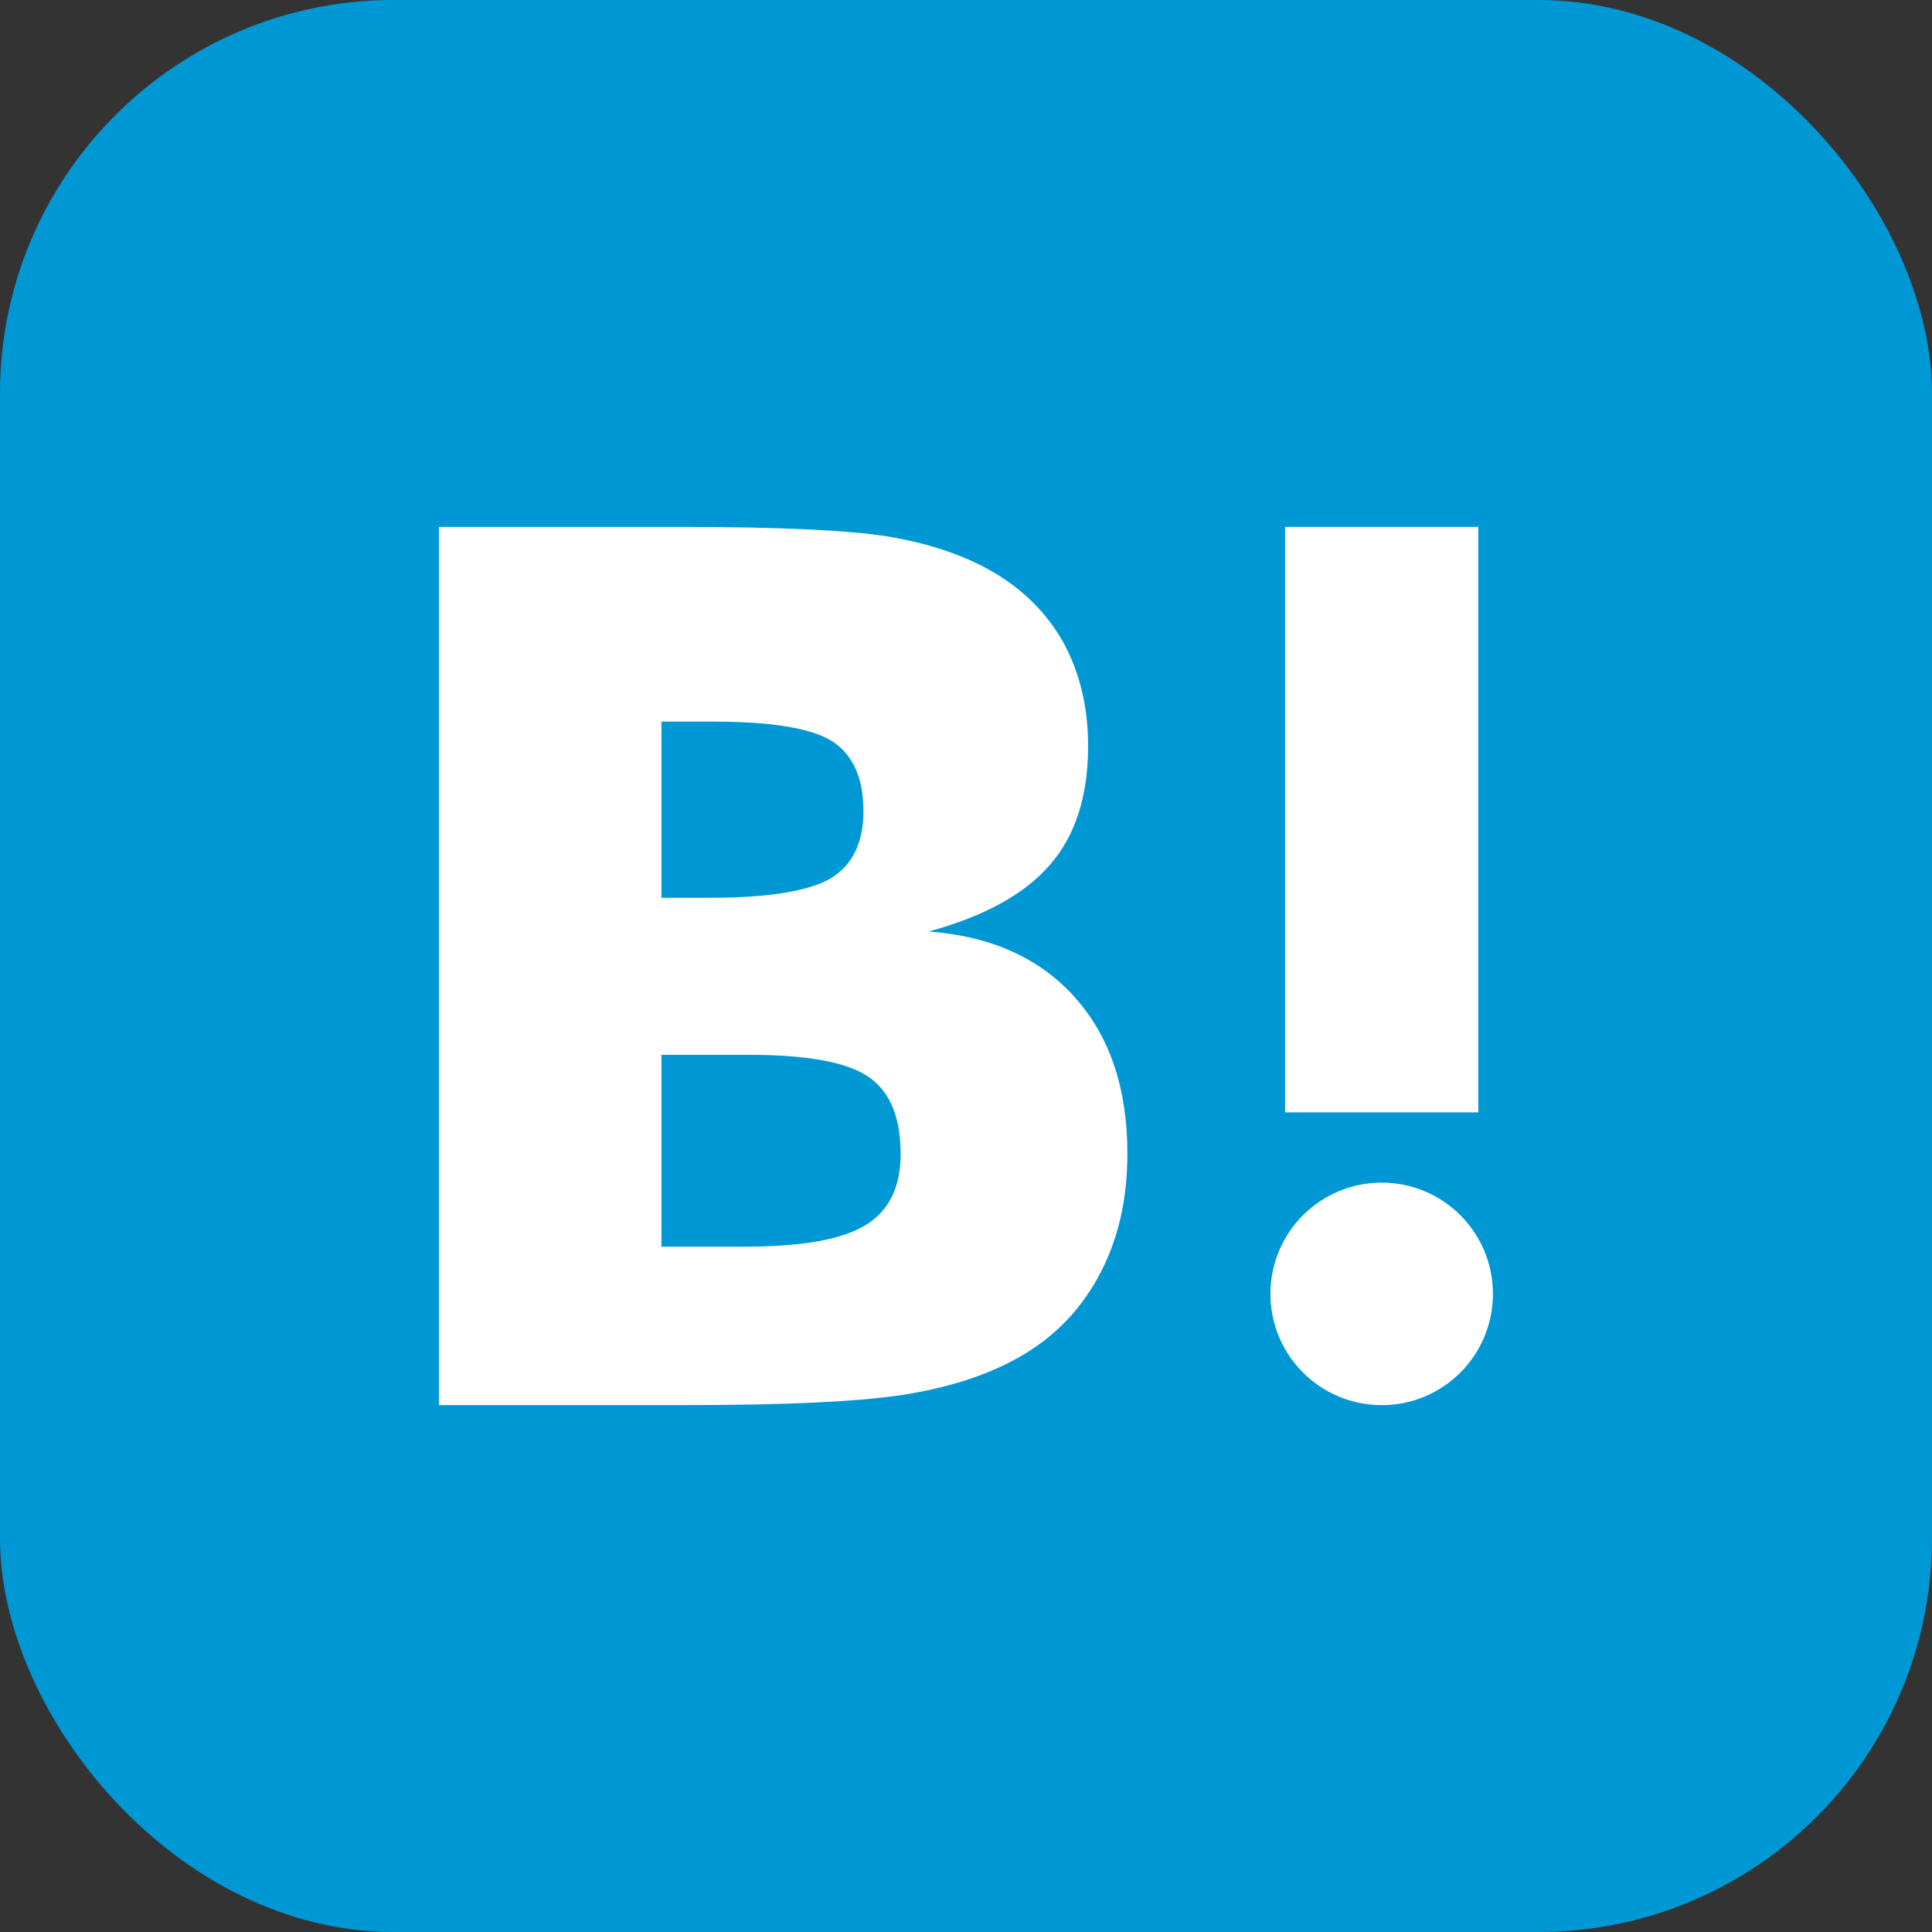 <?xml version="1.0" encoding="UTF-8"?><svg id="icon_hatena" xmlns="http://www.w3.org/2000/svg" viewBox="0 0 30 30" width="30" height="30"><rect x="0" y="0" width="30" height="30" fill="#333333" stroke="none"/><defs><style>.cls-1{fill:#fff;}.cls-2{fill:#0098d4;}</style></defs><g id="text"><g><rect class="cls-2" x="0" width="30" height="30" rx="6.111" ry="6.111"/><g><path class="cls-1" d="M16.69,15.486c-.543-.607-1.299-.949-2.268-1.022,.862-.235,1.488-.579,1.884-1.038,.394-.453,.59-1.069,.59-1.843,0-.613-.134-1.155-.394-1.624-.266-.466-.649-.838-1.152-1.117-.44-.242-.963-.412-1.572-.513-.612-.097-1.684-.147-3.222-.147h-3.739v13.636h3.852c1.548,0,2.664-.054,3.346-.158,.682-.107,1.254-.288,1.717-.535,.573-.302,1.01-.732,1.315-1.285,.307-.554,.459-1.194,.459-1.925,0-1.011-.272-1.824-.818-2.43Zm-6.419-4.281h.798c.922,0,1.542,.104,1.862,.311,.316,.208,.476,.568,.476,1.08,0,.493-.171,.84-.51,1.044-.343,.2-.969,.301-1.884,.301h-.742v-2.736Zm3.166,7.82c-.363,.223-.989,.333-1.867,.333h-1.299v-2.979h1.355c.902,0,1.525,.113,1.856,.34,.337,.227,.503,.627,.503,1.202,0,.514-.182,.883-.548,1.105Z"/><path class="cls-1" d="M21.455,18.364c-.954,0-1.728,.773-1.728,1.727s.773,1.728,1.728,1.728,1.727-.773,1.727-1.728-.774-1.727-1.727-1.727Z"/><rect class="cls-1" x="19.955" y="8.182" width="3" height="9.091"/></g></g></g></svg>
